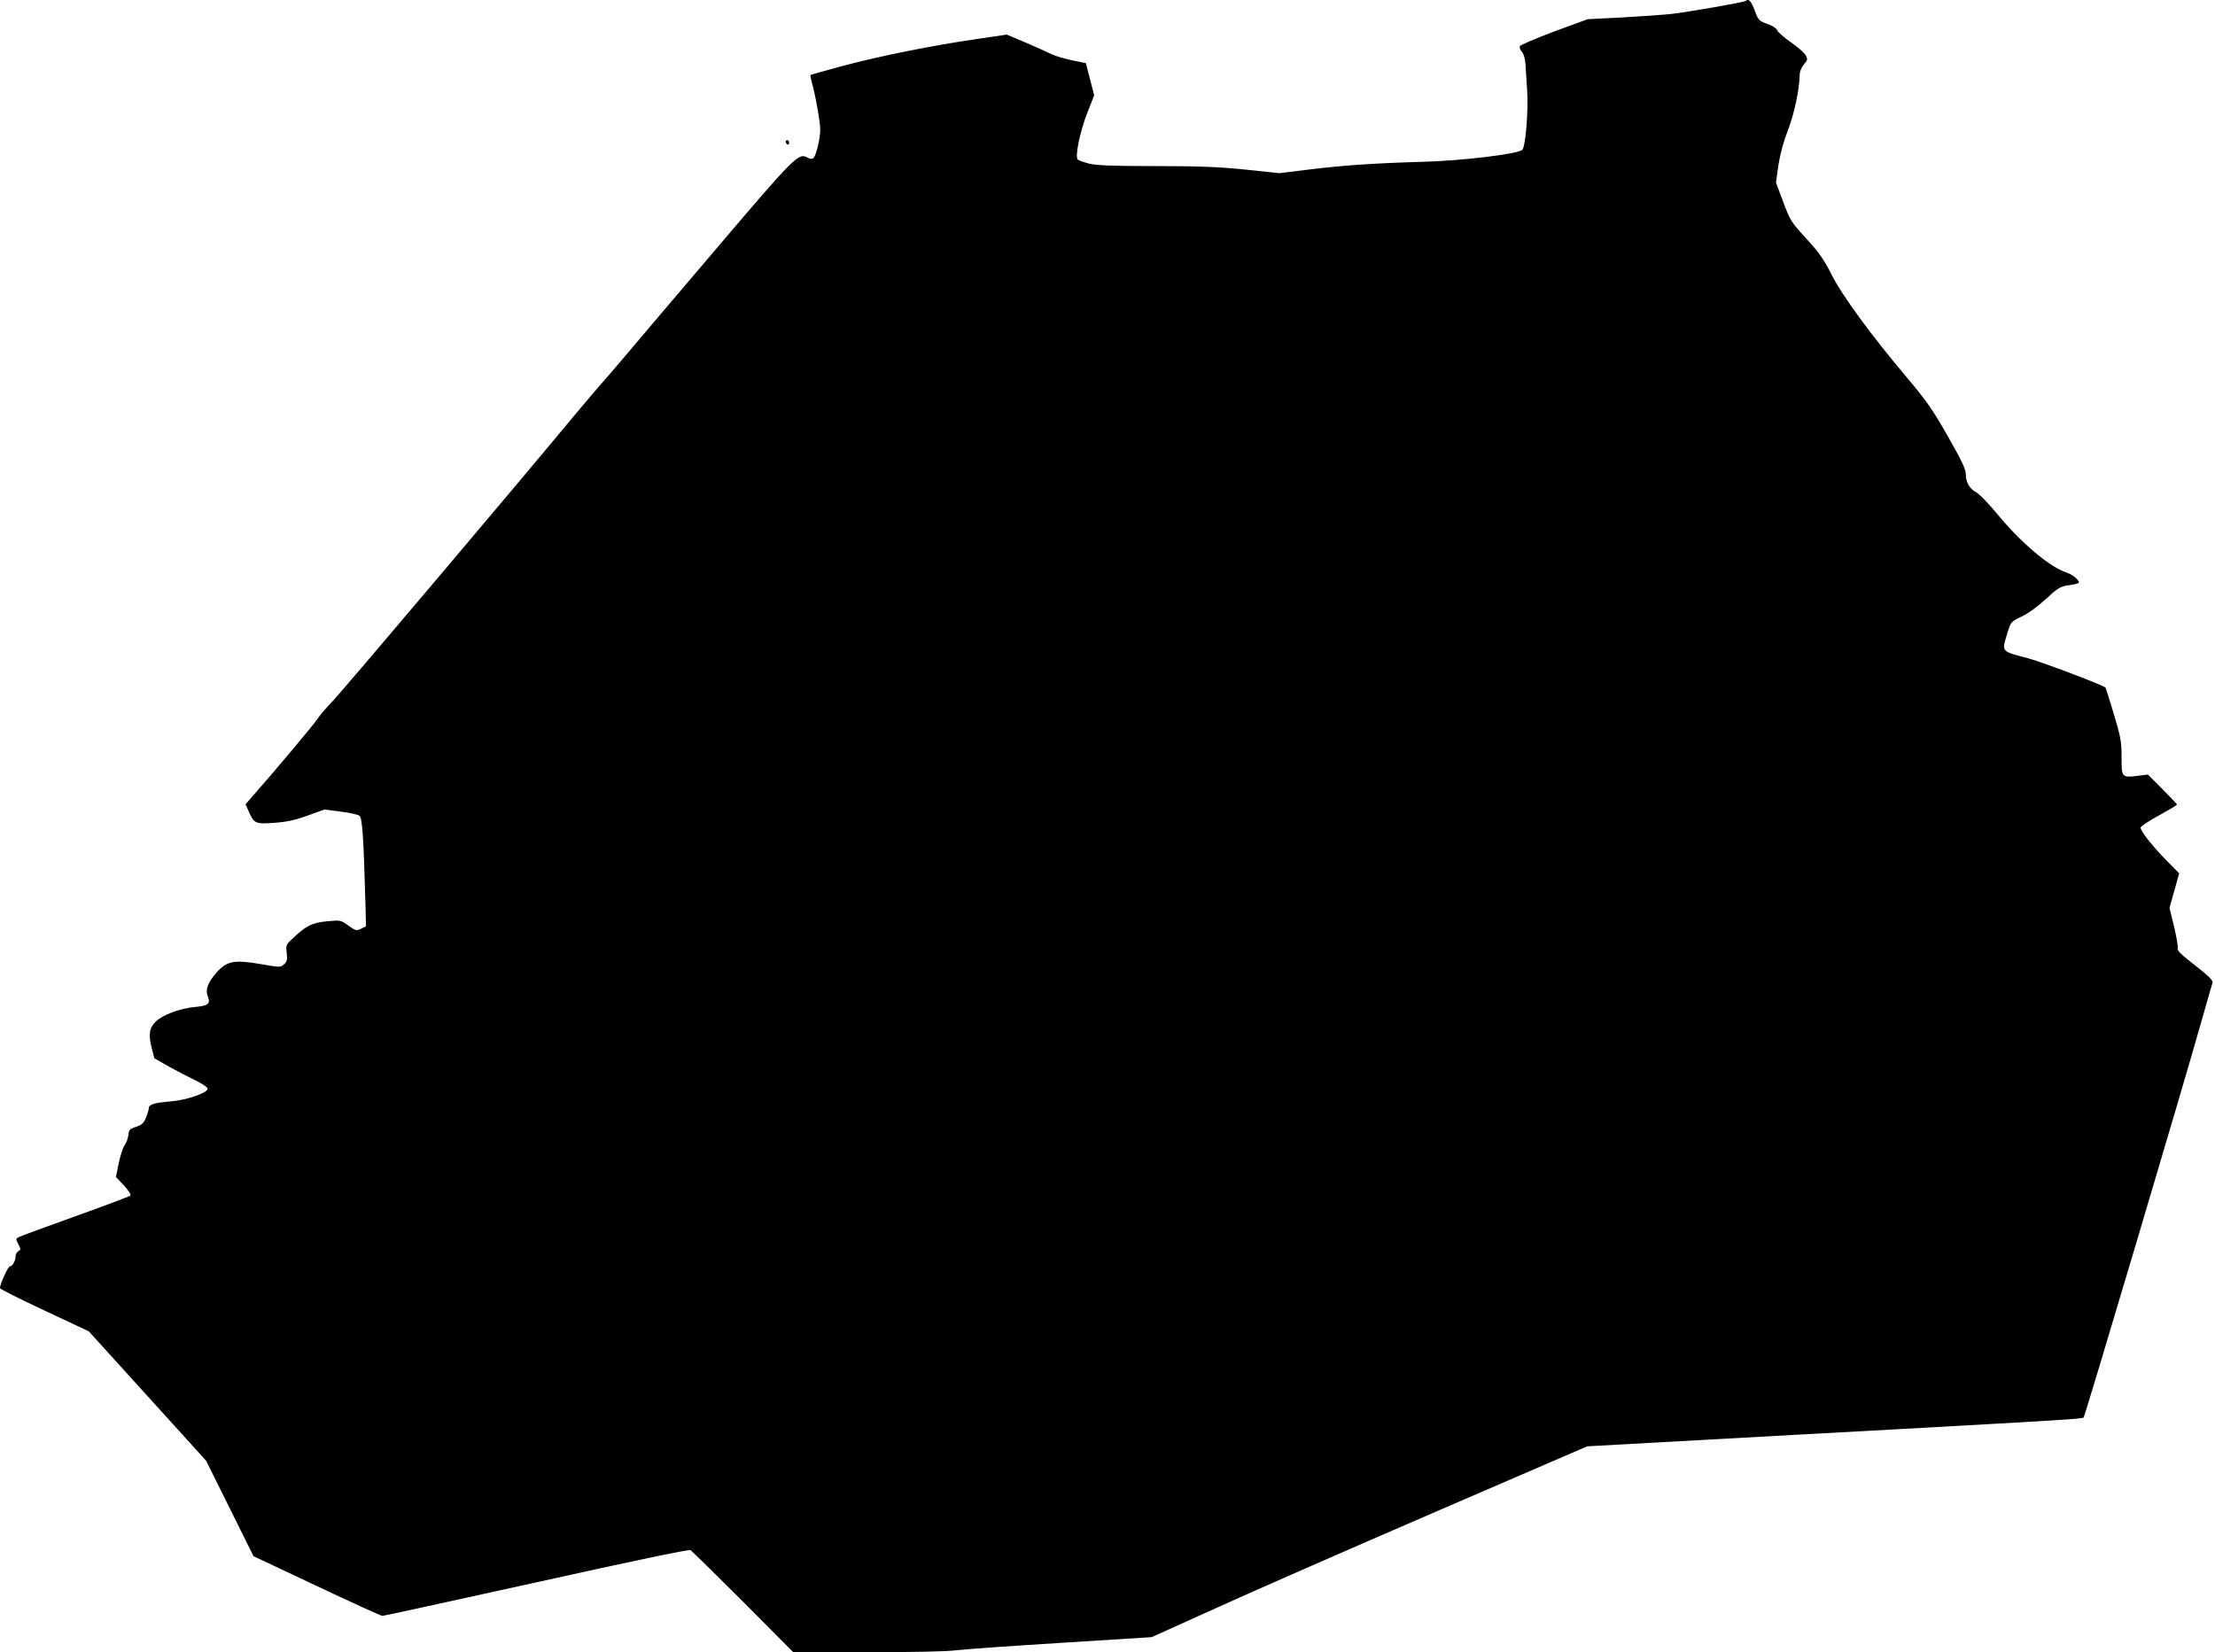 <?xml version="1.0" standalone="no"?>
<!DOCTYPE svg PUBLIC "-//W3C//DTD SVG 20010904//EN"
 "http://www.w3.org/TR/2001/REC-SVG-20010904/DTD/svg10.dtd">
<svg version="1.0" xmlns="http://www.w3.org/2000/svg"
 width="1280pt" height="955pt" viewBox="0 0 1280 955"
 preserveAspectRatio="xMidYMid meet">
<g transform="translate(0,955) scale(0.1,-0.1)"
fill="#000000" stroke="none">
<path d="M10089 9545 c-8 -8 -342 -66 -434 -76 -49 -5 -178 -14 -285 -20
l-195 -10 -194 -71 c-106 -40 -195 -78 -198 -85 -3 -8 2 -22 12 -33 10 -11 18
-39 20 -67 2 -26 6 -95 10 -153 8 -117 -9 -328 -28 -346 -25 -24 -345 -63
-567 -69 -284 -8 -462 -20 -667 -45 l-170 -21 -199 21 c-156 16 -268 20 -524
20 -250 0 -337 4 -379 15 -30 8 -58 18 -63 23 -17 17 13 162 55 269 l40 102
-24 93 -24 93 -83 17 c-45 10 -99 26 -120 37 -20 10 -86 40 -145 65 l-109 46
-176 -26 c-255 -37 -559 -98 -772 -155 -101 -27 -185 -51 -187 -53 -1 -1 2
-18 7 -37 21 -72 50 -233 50 -278 0 -51 -23 -148 -39 -164 -7 -7 -18 -7 -34 2
-53 29 -69 13 -552 -555 -252 -297 -495 -582 -538 -634 -44 -52 -91 -106 -104
-120 -13 -14 -85 -99 -161 -190 -342 -412 -1331 -1582 -1392 -1645 -36 -38
-75 -83 -85 -100 -17 -27 -258 -315 -371 -442 l-45 -52 19 -43 c30 -68 39 -72
147 -64 72 5 119 15 193 42 l97 35 92 -12 c51 -6 100 -17 110 -24 17 -13 24
-121 35 -515 l3 -124 -28 -14 c-27 -13 -32 -12 -74 18 -44 32 -46 32 -121 25
-86 -8 -120 -24 -194 -93 -46 -42 -47 -45 -41 -90 4 -39 2 -50 -16 -66 -20
-18 -23 -18 -132 1 -156 27 -198 19 -259 -50 -50 -57 -65 -98 -48 -140 15 -40
0 -51 -80 -58 -82 -8 -182 -45 -221 -83 -38 -36 -44 -74 -25 -151 l16 -62 86
-49 c47 -26 116 -62 154 -80 37 -18 68 -39 68 -47 0 -24 -122 -66 -212 -73
-96 -8 -128 -18 -128 -39 0 -8 -7 -32 -16 -54 -13 -33 -23 -42 -57 -54 -37
-12 -42 -18 -45 -47 -2 -19 -12 -46 -22 -60 -10 -14 -25 -61 -34 -104 l-16
-79 46 -49 c27 -29 43 -53 37 -59 -4 -4 -147 -58 -317 -119 -170 -61 -318
-115 -328 -121 -17 -9 -17 -12 -2 -41 15 -28 15 -32 0 -40 -9 -5 -16 -18 -16
-29 0 -27 -18 -59 -33 -59 -11 0 -58 -104 -57 -126 1 -5 116 -63 257 -129
l256 -120 339 -374 339 -374 137 -276 137 -276 365 -172 c201 -95 372 -173
380 -173 8 0 409 88 890 194 554 123 880 191 890 186 8 -5 145 -139 305 -299
l289 -291 430 0 c253 0 463 4 510 11 45 6 317 25 606 43 l525 33 370 167 c204
93 770 341 1258 552 l889 384 631 35 c348 19 880 49 1182 65 955 53 1048 59
1056 67 8 8 584 1945 683 2298 31 110 59 207 62 216 3 12 -25 40 -101 99 -75
58 -105 86 -101 97 4 8 -6 65 -20 125 l-27 110 28 100 28 100 -75 76 c-82 84
-148 168 -148 188 0 7 47 39 105 70 58 32 105 60 105 63 0 4 -38 44 -84 90
l-84 84 -56 -7 c-95 -12 -96 -11 -96 107 0 92 -5 117 -45 251 -25 82 -46 150
-48 152 -17 15 -368 148 -447 169 -159 42 -153 35 -120 145 20 66 20 66 82 96
37 17 92 57 139 100 63 59 84 73 120 79 82 12 84 14 58 41 -12 13 -38 29 -58
35 -97 32 -262 171 -401 340 -50 60 -103 115 -119 123 -39 20 -61 58 -61 104
0 30 -22 76 -102 217 -86 152 -122 204 -231 334 -213 252 -382 482 -444 606
-45 89 -73 128 -146 207 -85 93 -92 103 -132 210 l-42 113 14 100 c10 65 29
136 55 202 37 96 67 239 68 320 0 19 10 43 24 60 22 25 23 30 11 53 -7 14 -46
48 -85 75 -40 28 -76 59 -80 70 -5 12 -28 27 -58 37 -47 17 -51 21 -72 78 -20
53 -36 71 -51 55z"/>
<path d="M4540 8731 c0 -6 5 -13 10 -16 6 -3 10 1 10 9 0 9 -4 16 -10 16 -5 0
-10 -4 -10 -9z"/>
</g>
</svg>
